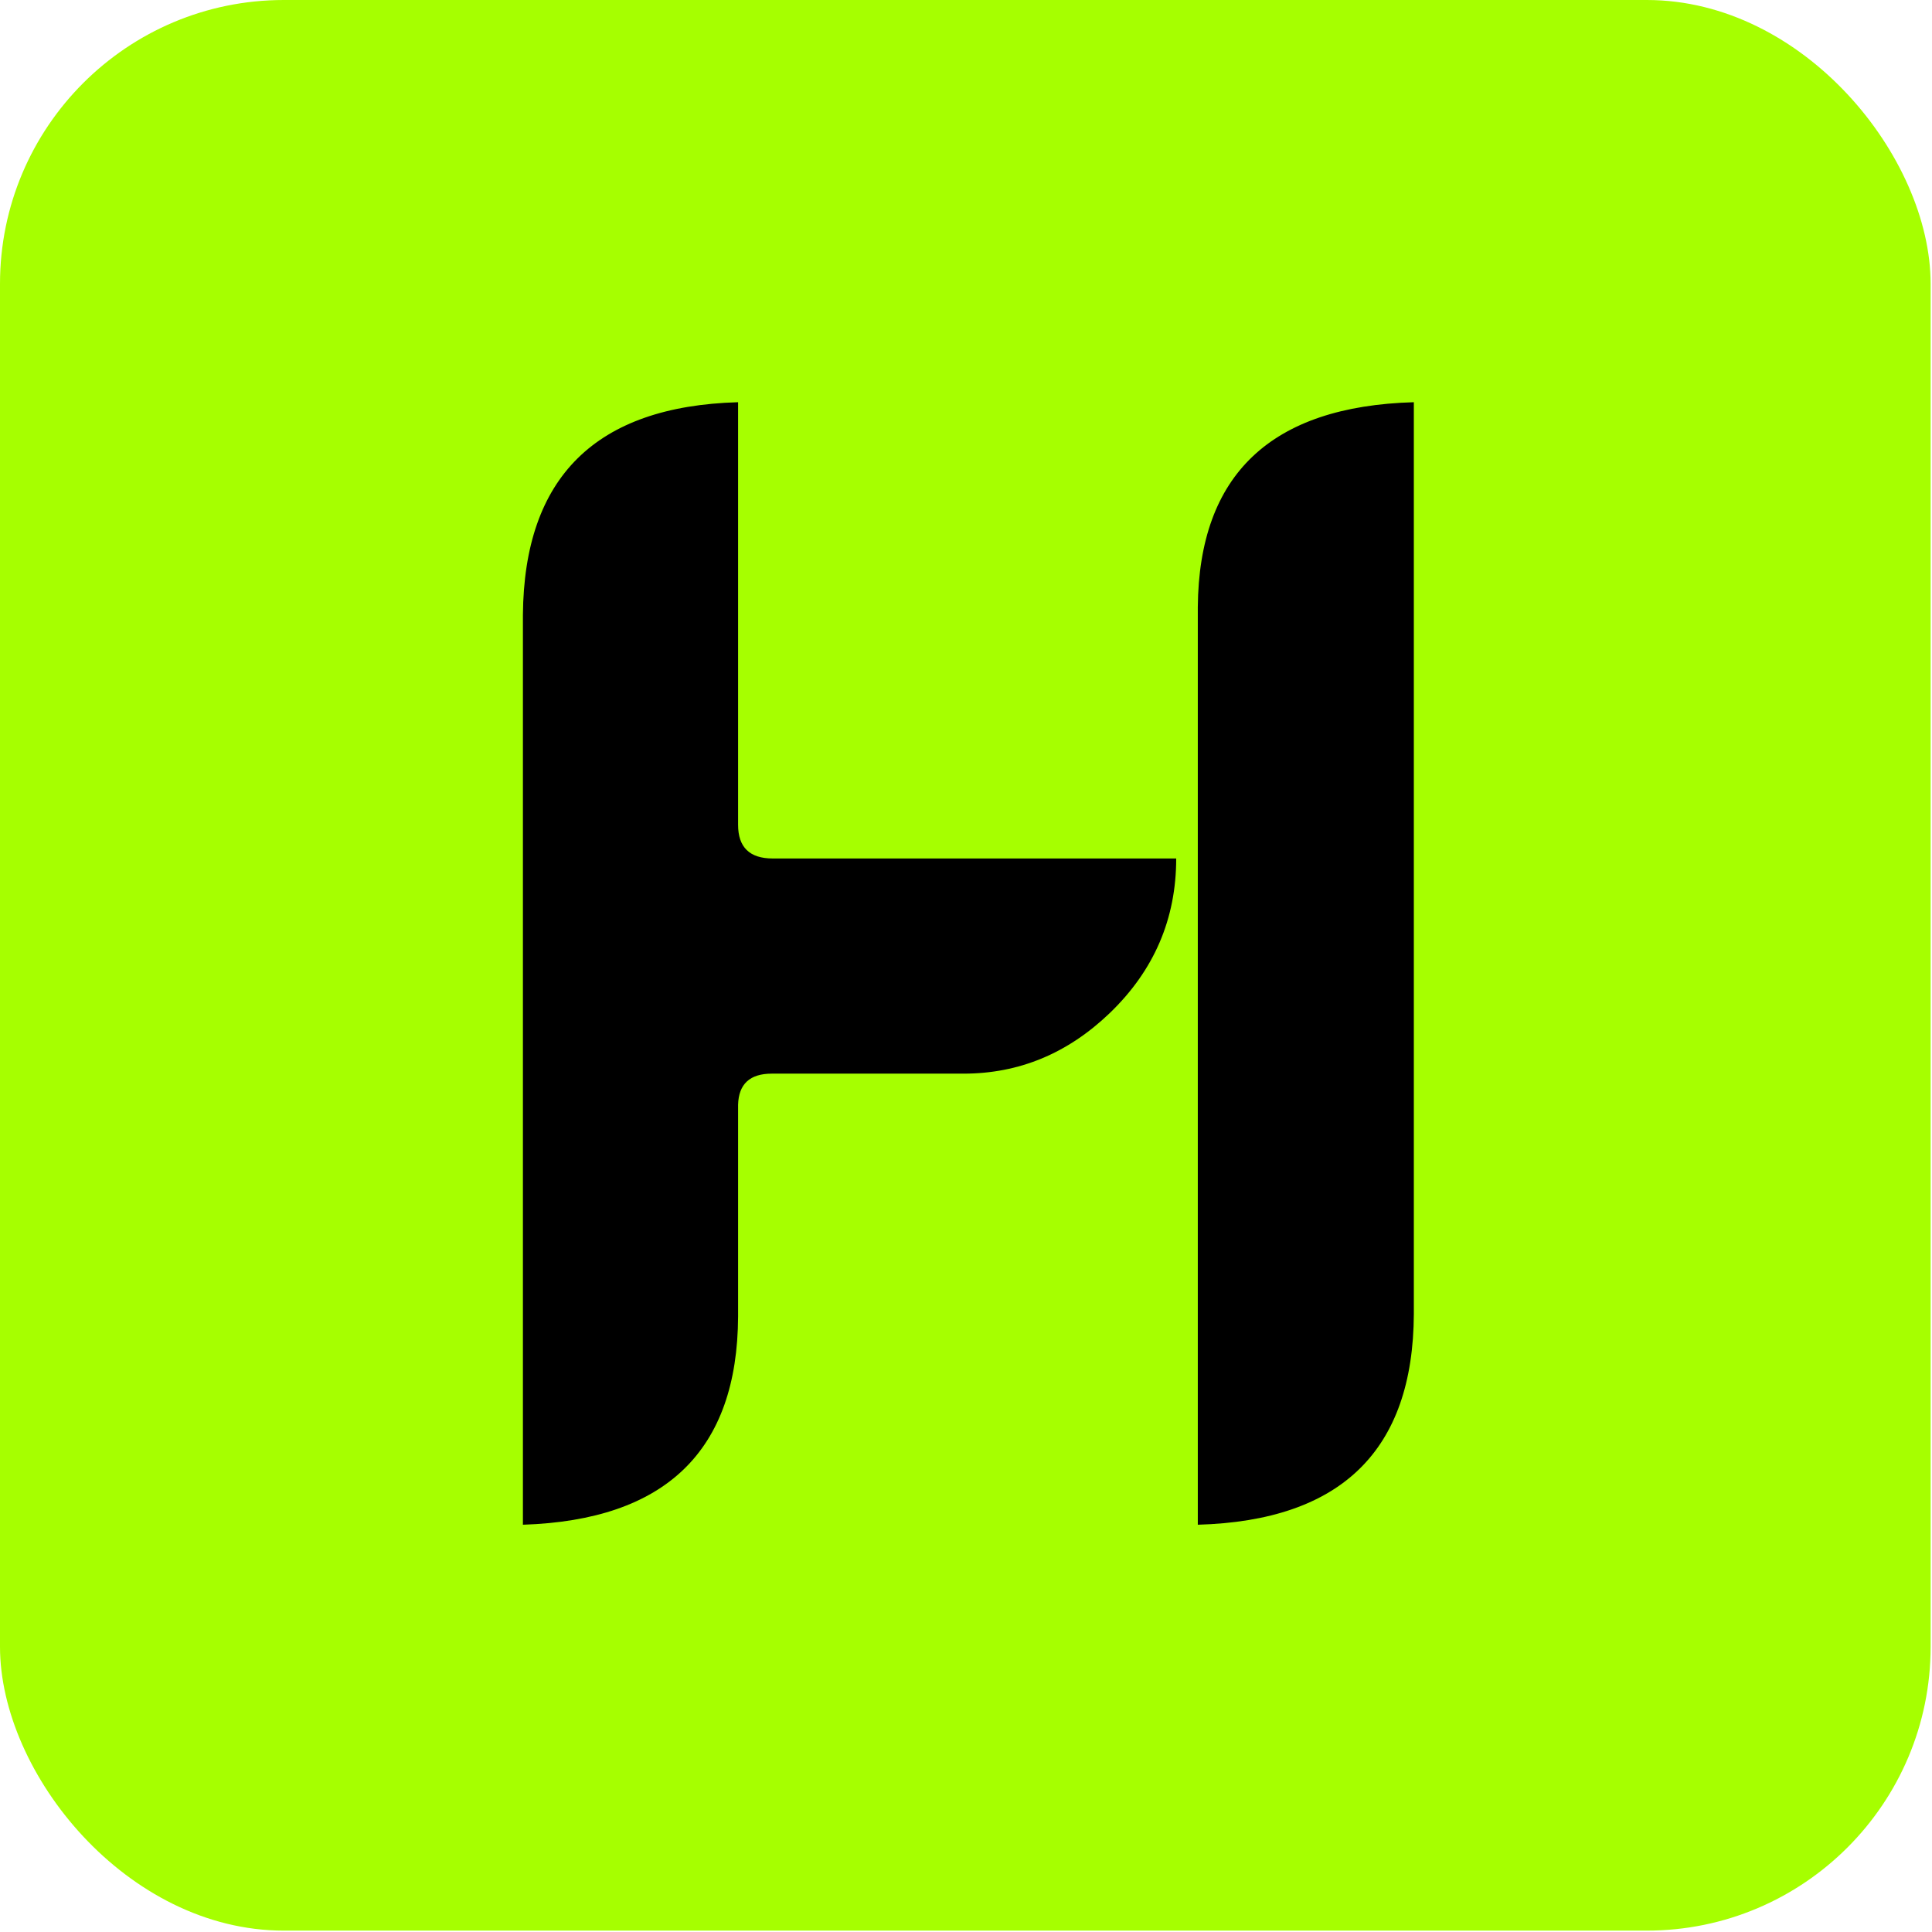 <svg width="242" height="242" viewBox="0 0 242 242" fill="none" xmlns="http://www.w3.org/2000/svg">
<rect width="241.828" height="241.828" rx="35.556" fill="#A6FF00"/>
<path d="M150.036 76.034C150.18 59.437 159.2 50.886 177.096 50.381V164.574C177.023 181.676 168.003 190.48 150.036 190.985V76.034ZM96.673 134.483C93.931 134.483 92.524 135.782 92.452 138.38V164.899C92.38 181.712 83.396 190.408 65.5 190.985V77.008C65.644 59.762 74.628 50.886 92.452 50.381V103.31C92.452 106.125 93.895 107.532 96.781 107.532H147.33C147.33 115.108 144.551 121.567 138.995 126.907C133.727 131.958 127.63 134.483 120.702 134.483H96.673Z" fill="black"/>
</svg>
